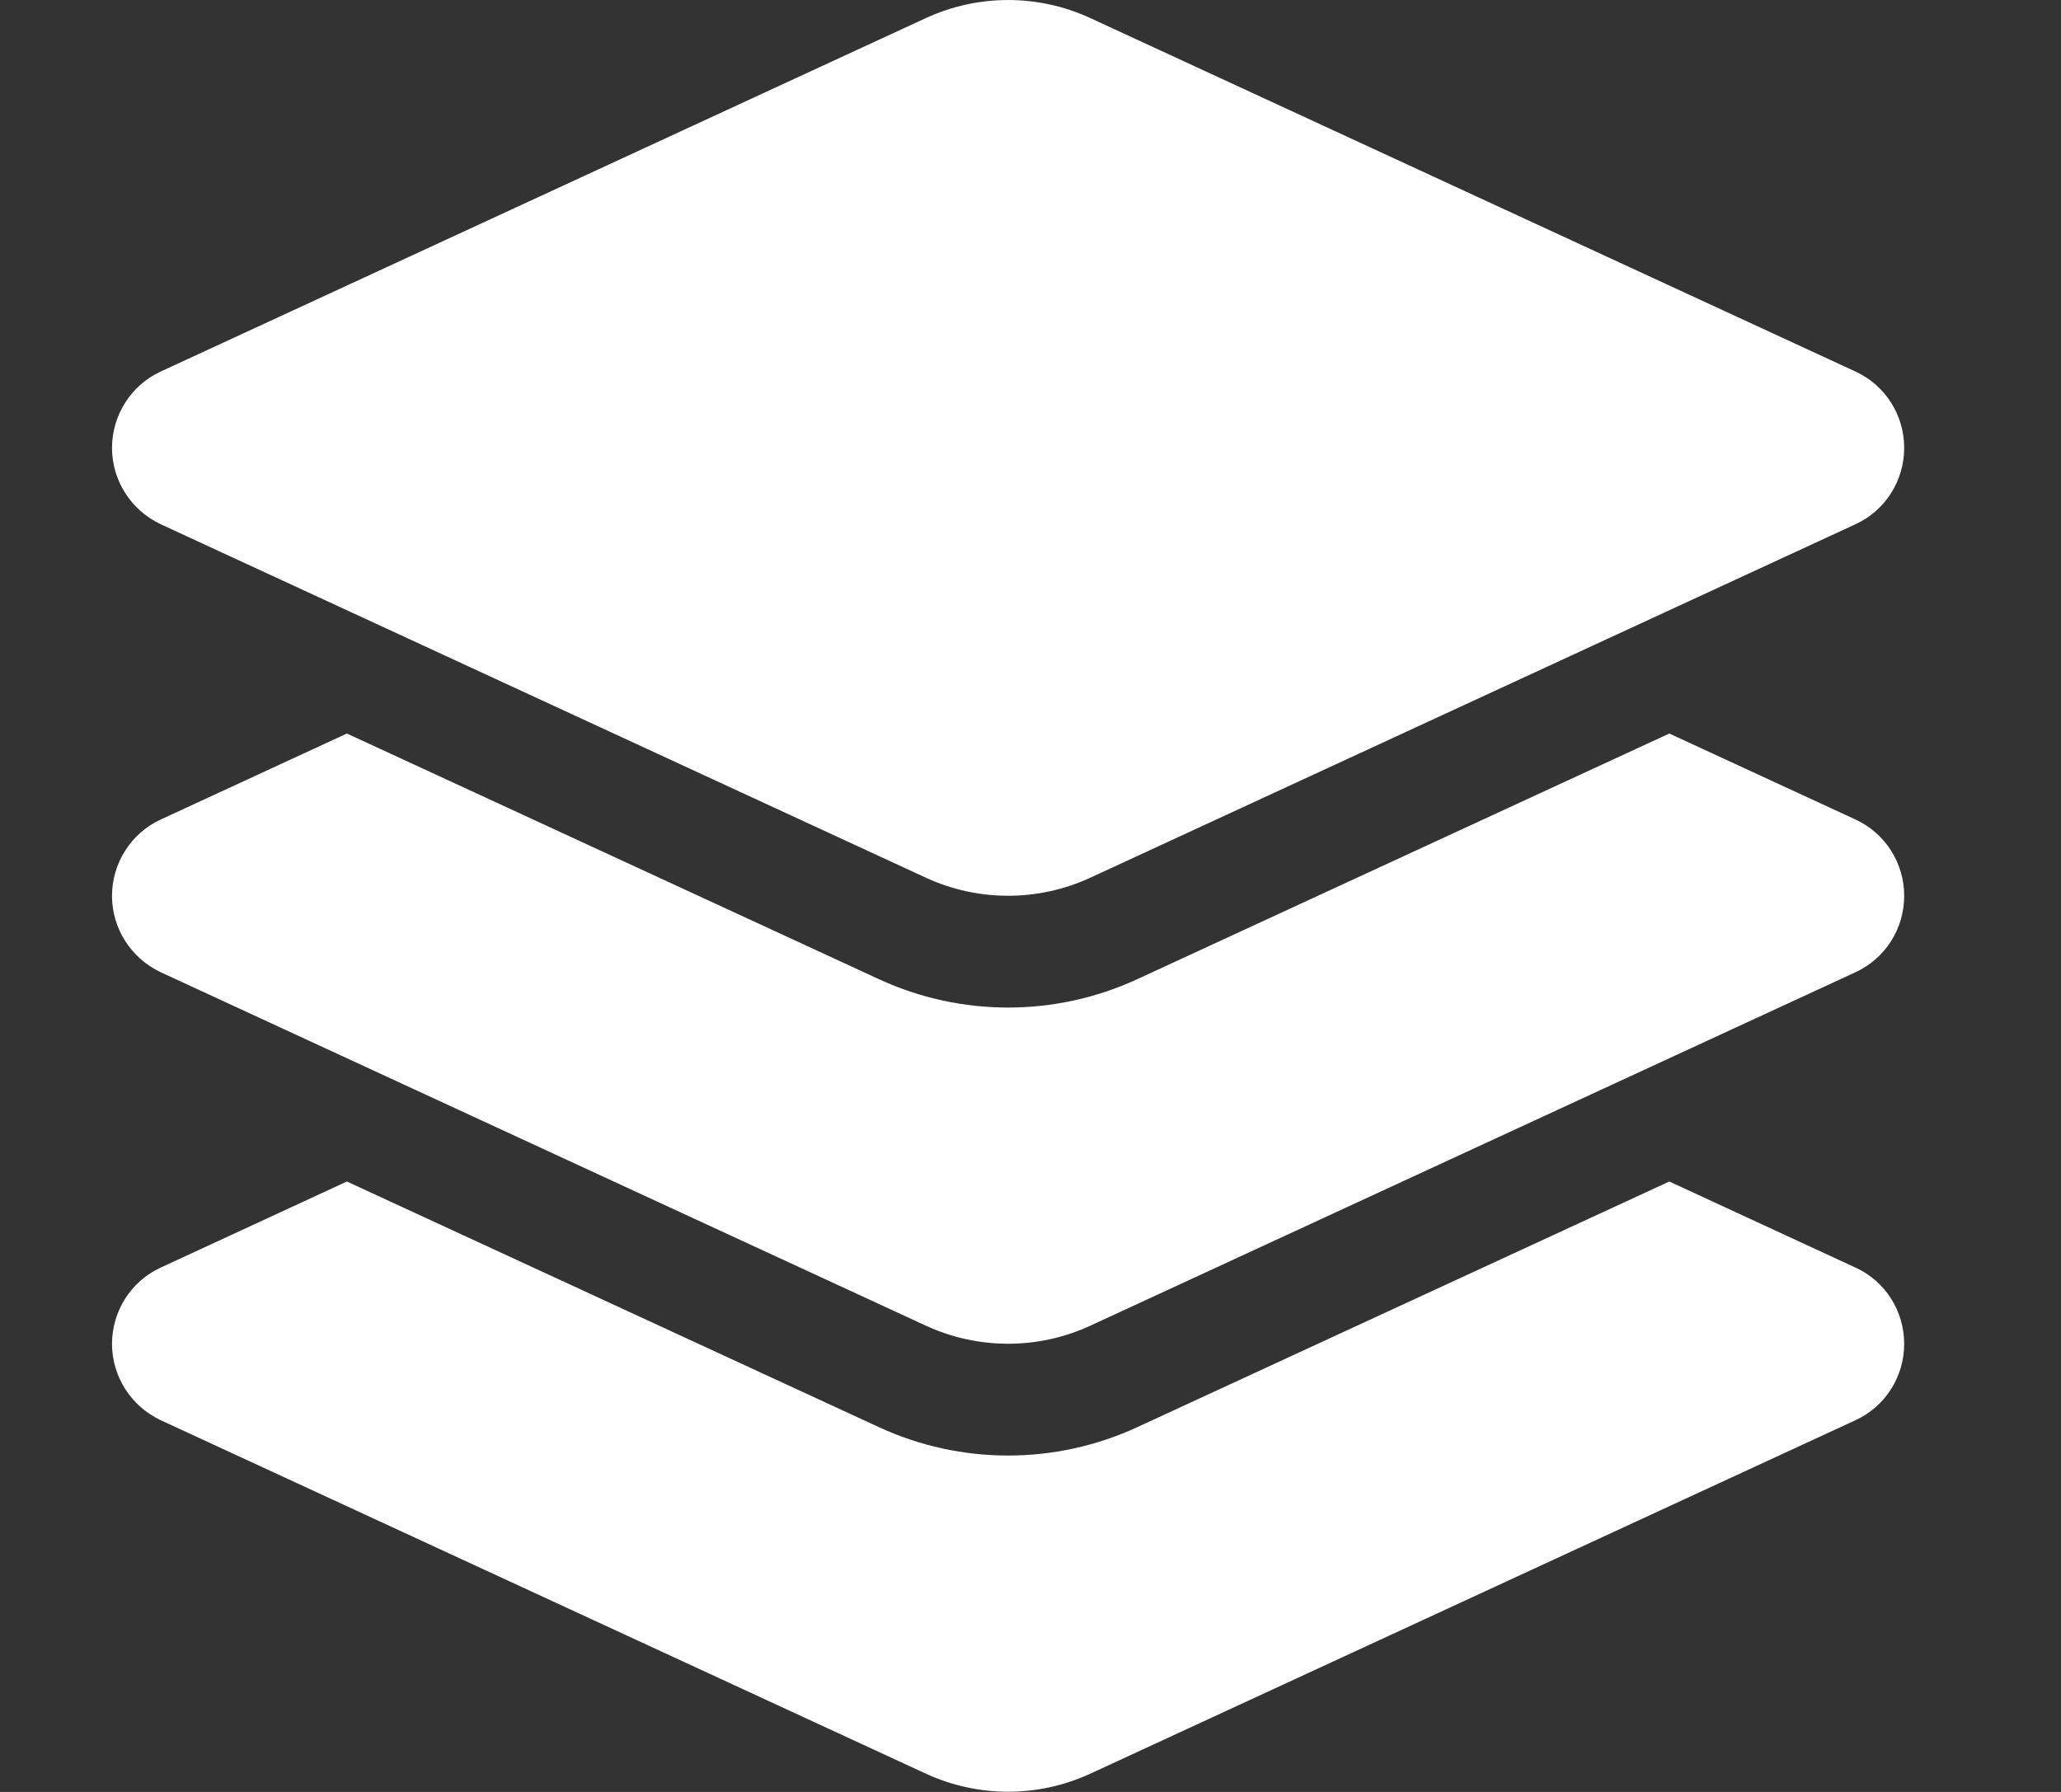 <svg width="23" height="20" viewBox="0 0 23 20" fill="none" xmlns="http://www.w3.org/2000/svg">
<rect x="0" y="0" width="23" height="20" fill="#333333" stroke="none"/>
<g clip-path="url(#clip0_477_1192)">
<path d="M10.332 0.202C10.914 -0.067 11.586 -0.067 12.168 0.202L20.707 4.147C21.039 4.3 21.25 4.632 21.25 4.999C21.25 5.366 21.039 5.698 20.707 5.851L12.168 9.796C11.586 10.065 10.914 10.065 10.332 9.796L1.793 5.851C1.461 5.694 1.25 5.362 1.25 4.999C1.25 4.636 1.461 4.3 1.793 4.147L10.332 0.202ZM18.629 8.187L20.707 9.147C21.039 9.3 21.25 9.632 21.25 9.999C21.25 10.366 21.039 10.698 20.707 10.851L12.168 14.796C11.586 15.065 10.914 15.065 10.332 14.796L1.793 10.851C1.461 10.694 1.25 10.362 1.25 9.999C1.25 9.636 1.461 9.3 1.793 9.147L3.871 8.187L9.809 10.929C10.723 11.351 11.777 11.351 12.691 10.929L18.629 8.187ZM12.691 15.929L18.629 13.187L20.707 14.148C21.039 14.3 21.25 14.632 21.25 14.999C21.25 15.366 21.039 15.698 20.707 15.851L12.168 19.796C11.586 20.065 10.914 20.065 10.332 19.796L1.793 15.851C1.461 15.694 1.25 15.362 1.25 14.999C1.25 14.636 1.461 14.3 1.793 14.148L3.871 13.187L9.809 15.929C10.723 16.351 11.777 16.351 12.691 15.929Z" fill="white"/>
</g>
<defs>
<clipPath id="clip0_477_1192">
<path d="M0 0H22.5V20H0V0Z" fill="white"/>
</clipPath>
</defs>
</svg>
